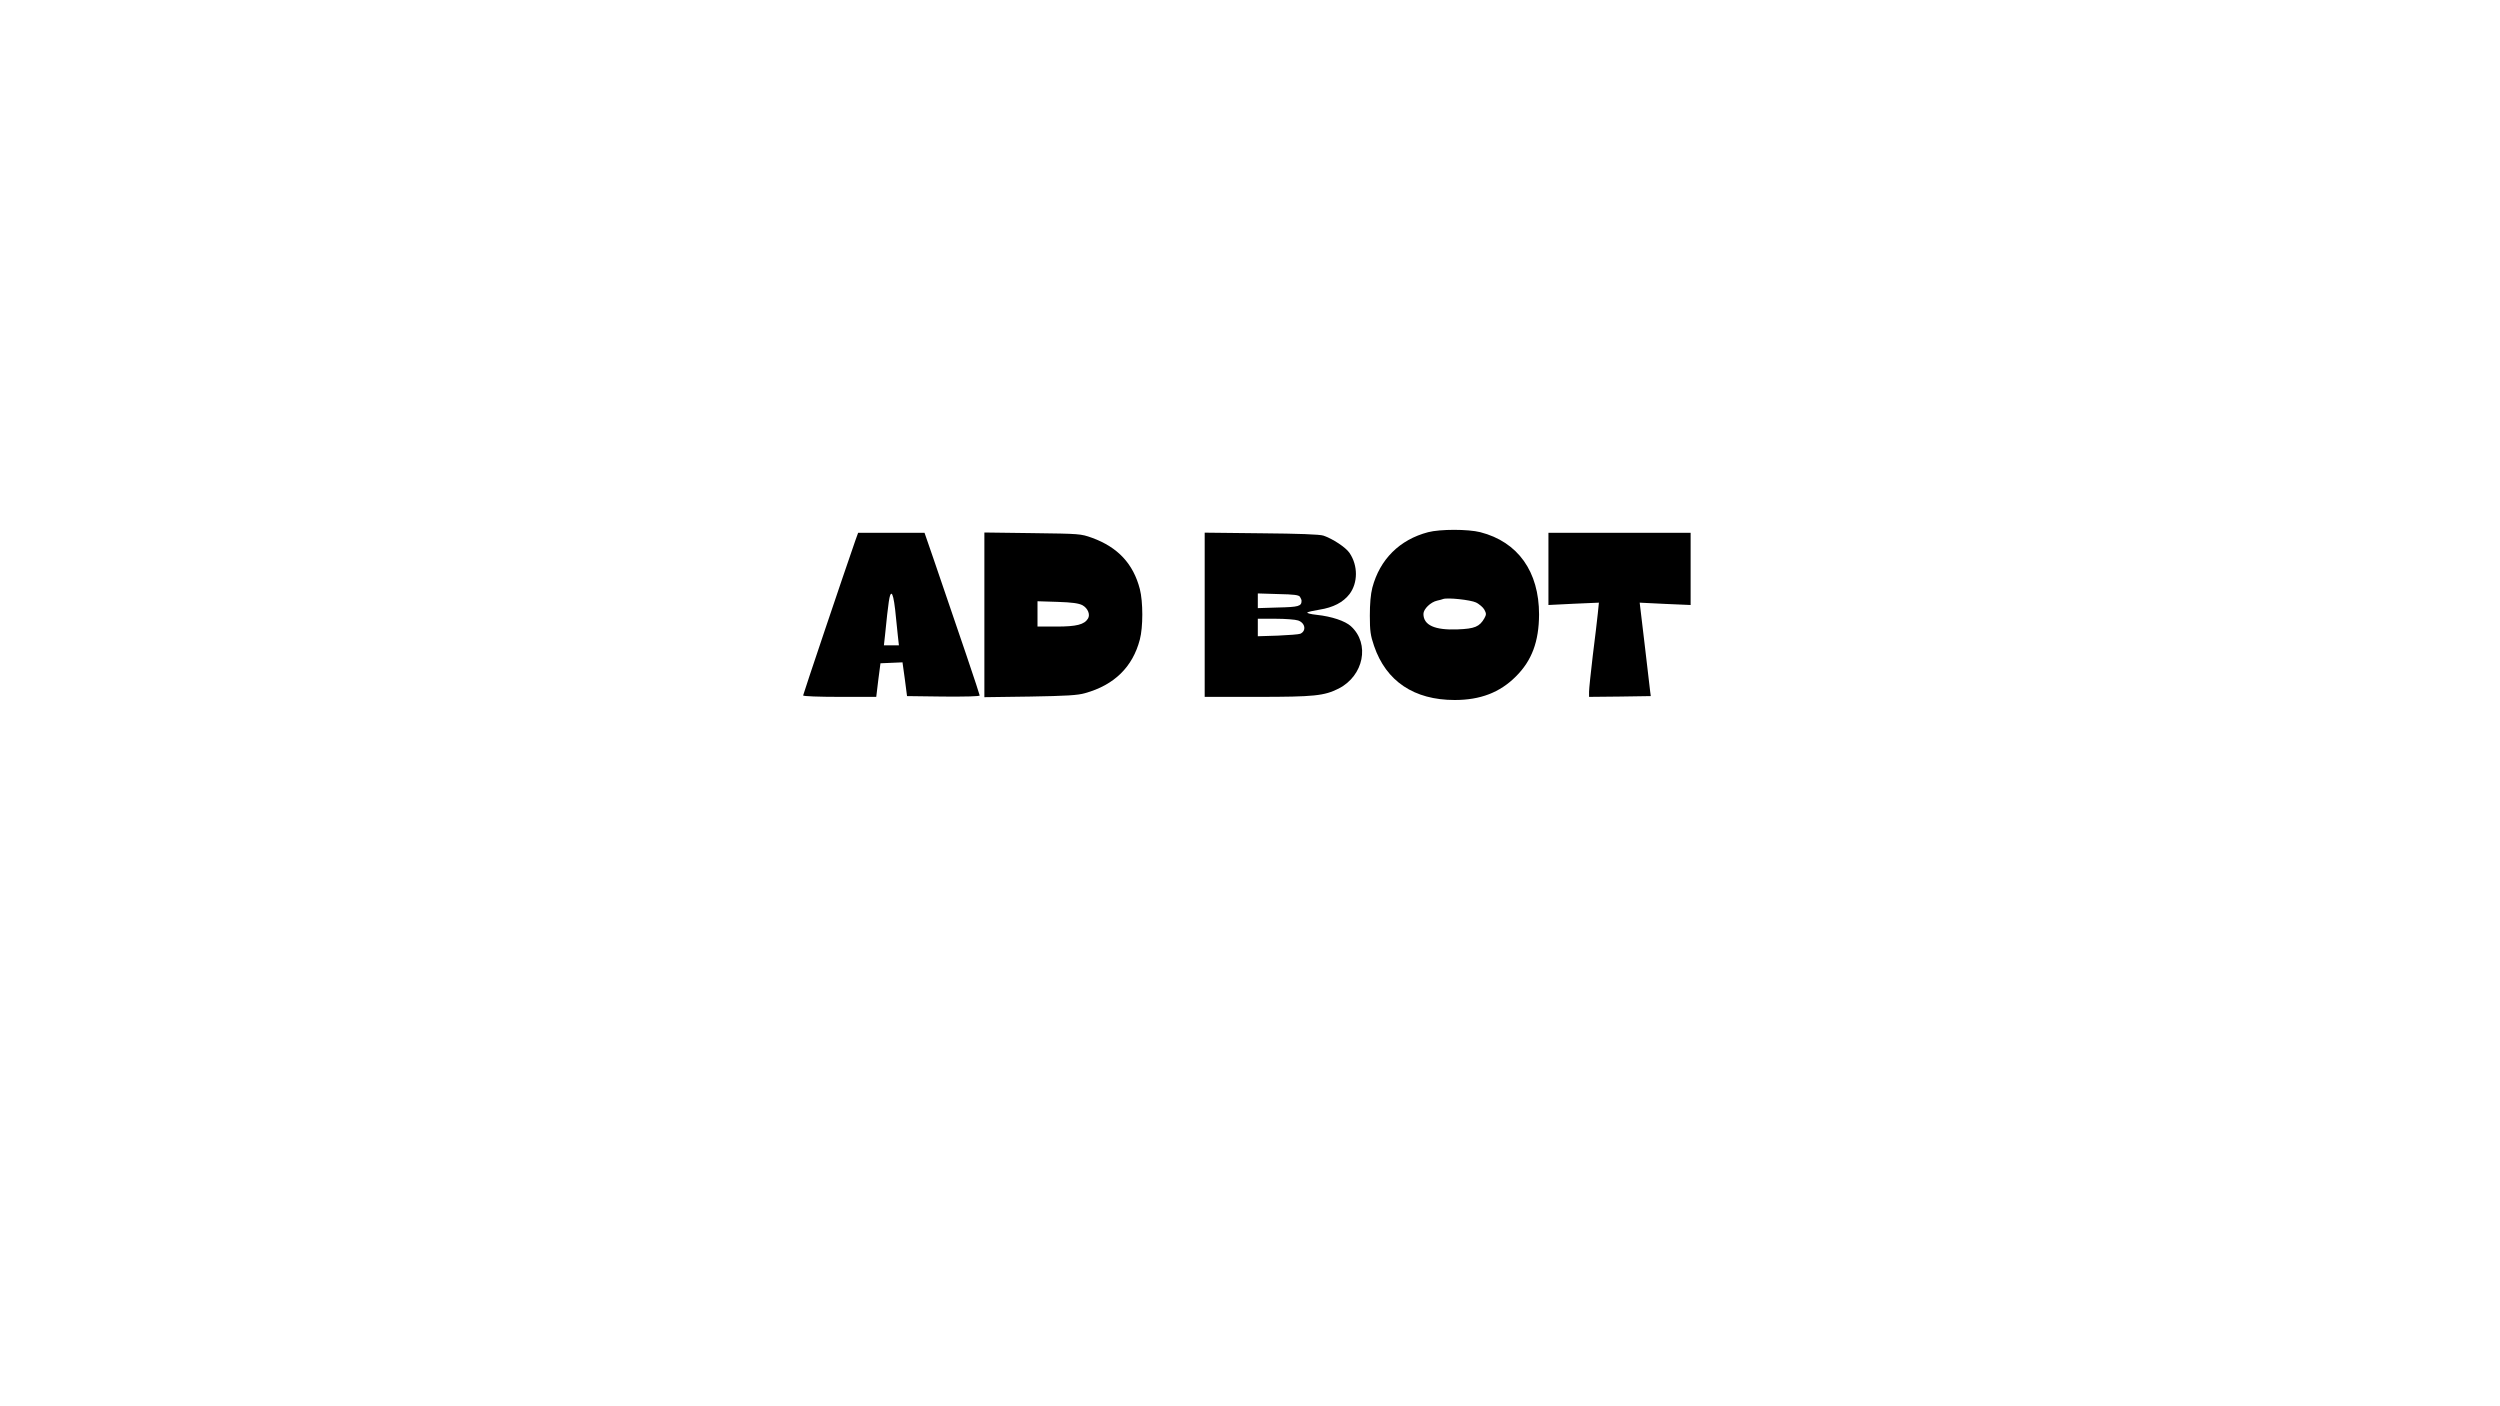 <?xml version="1.0" standalone="no"?>
<!DOCTYPE svg PUBLIC "-//W3C//DTD SVG 20010904//EN"
 "http://www.w3.org/TR/2001/REC-SVG-20010904/DTD/svg10.dtd">
<svg version="1.0" xmlns="http://www.w3.org/2000/svg"
 width="1600pt" height="900pt" viewBox="0 0 1600 900"
 preserveAspectRatio="xMidYMid meet">

<g transform="translate(0,900) scale(0.1,-0.1)"
fill="#000000" stroke="none">
<path d="M9140 5594 c-183 -48 -309 -174 -357 -355 -11 -43 -16 -103 -16 -179
0 -98 4 -127 27 -194 77 -226 256 -346 516 -346 164 0 289 48 391 150 103 102
148 224 149 397 0 275 -135 465 -376 527 -78 20 -258 20 -334 0z m307 -450
c21 -11 45 -31 53 -46 13 -25 13 -31 0 -55 -31 -54 -62 -67 -171 -71 -147 -6
-219 27 -219 99 0 31 46 76 88 85 15 3 32 8 37 10 27 11 176 -5 212 -22z"/>
<path d="M5475 5543 c-74 -212 -335 -987 -335 -994 0 -5 99 -9 234 -9 l234 0
13 108 14 107 71 3 70 3 15 -108 14 -108 233 -3 c141 -1 232 1 232 7 0 8 -131
396 -297 879 l-56 162 -212 0 -213 0 -17 -47z m254 -445 c6 -57 14 -131 17
-165 l7 -63 -48 0 -48 0 7 63 c22 219 29 267 41 267 8 0 16 -34 24 -102z"/>
<path d="M6300 5065 l0 -527 293 4 c233 4 304 8 352 22 186 52 304 167 350
343 21 79 21 241 0 323 -42 162 -141 268 -306 328 -73 26 -77 26 -381 30
l-308 4 0 -527z m627 62 c35 -19 52 -60 36 -86 -23 -38 -73 -51 -200 -51
l-123 0 0 81 0 81 128 -4 c94 -3 135 -9 159 -21z"/>
<path d="M7710 5066 l0 -526 338 0 c365 0 427 7 519 53 161 82 202 287 79 399
-37 34 -124 63 -219 73 -38 4 -65 11 -60 15 4 4 39 12 77 18 89 14 152 47 193
100 54 72 55 182 0 263 -24 36 -108 91 -167 111 -23 8 -159 13 -397 15 l-363
4 0 -525z m610 114 c5 -8 10 -19 10 -25 0 -35 -19 -40 -150 -43 l-130 -4 0 47
0 47 130 -4 c103 -2 133 -6 140 -18z m-12 -151 c46 -16 54 -67 14 -85 -9 -4
-74 -9 -144 -12 l-128 -4 0 56 0 56 114 0 c62 0 127 -5 144 -11z"/>
<path d="M9910 5359 l0 -231 161 8 162 7 -7 -69 c-4 -38 -18 -159 -32 -268
-13 -110 -24 -214 -24 -233 l0 -33 198 2 197 3 -4 30 c-2 17 -18 151 -35 299
l-32 269 163 -8 163 -7 0 231 0 231 -455 0 -455 0 0 -231z"/>
</g>
</svg>

